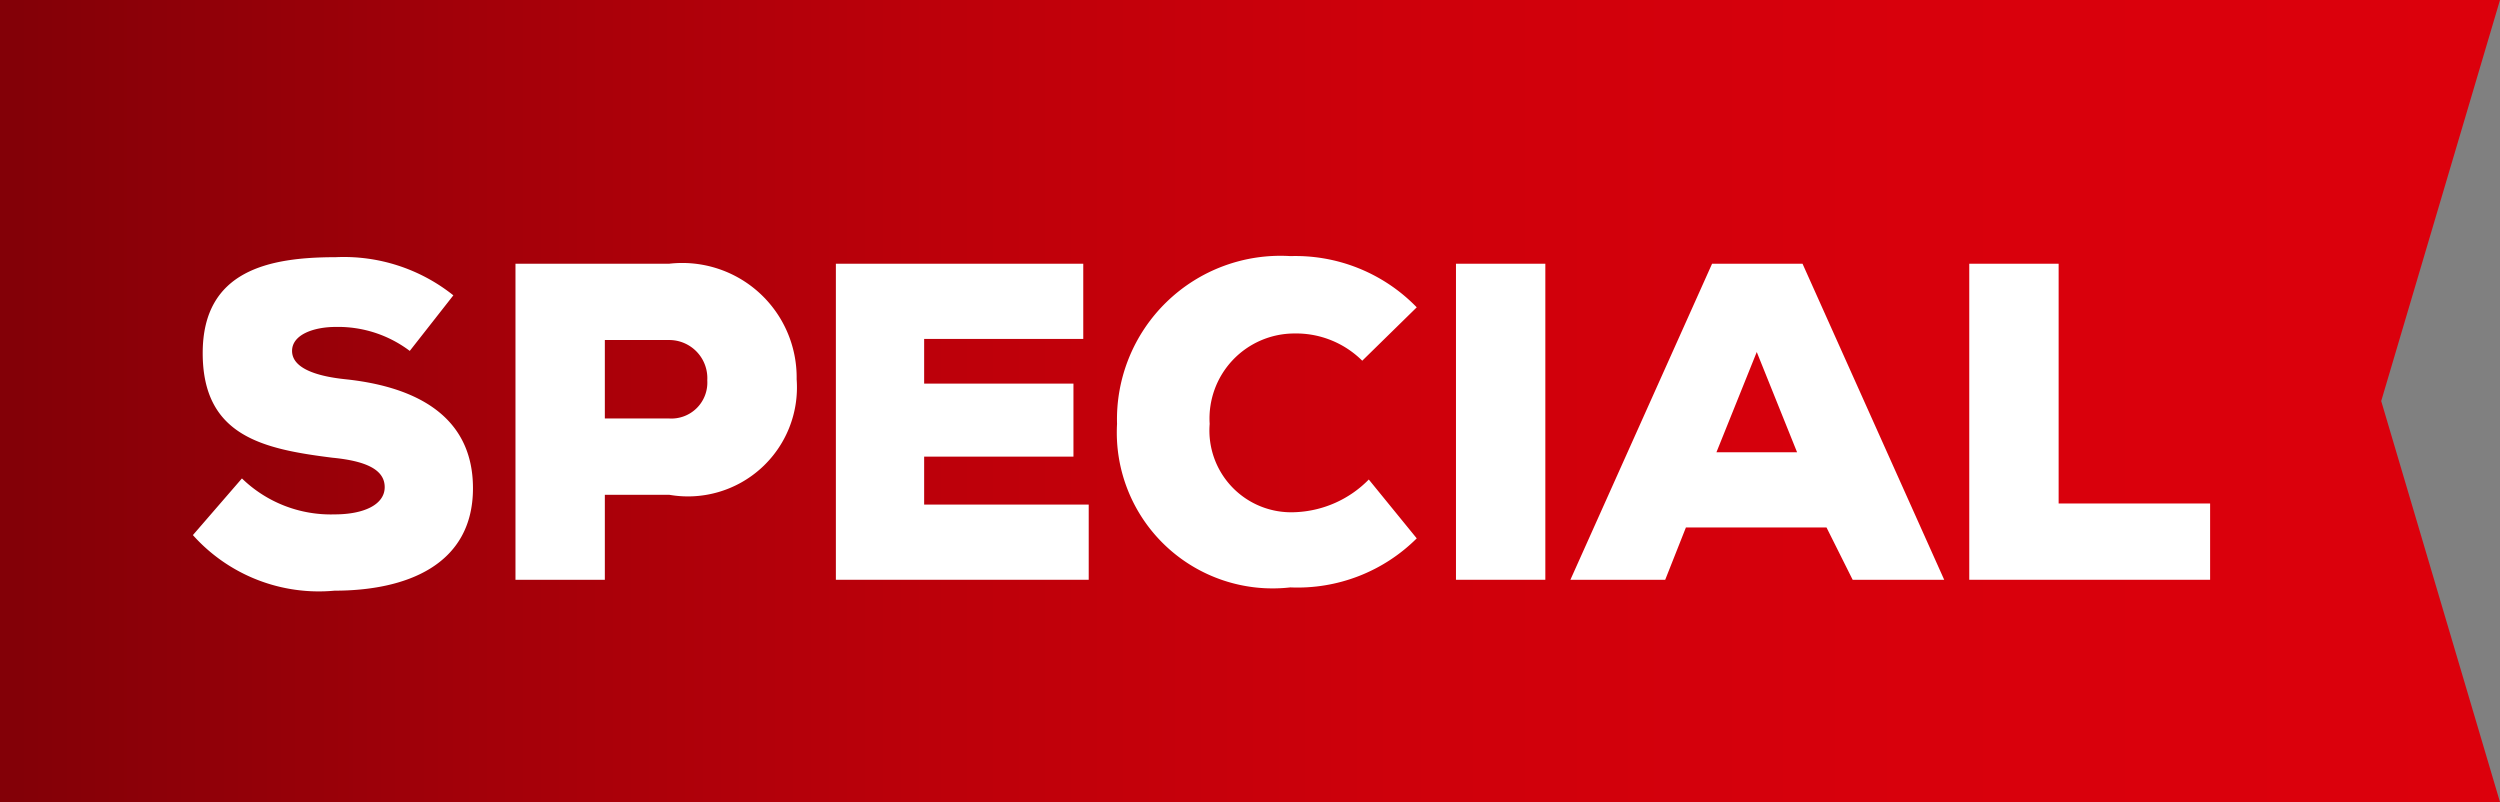 <svg id="Layer_1" data-name="Layer 1" xmlns="http://www.w3.org/2000/svg" xmlns:xlink="http://www.w3.org/1999/xlink" viewBox="0 0 22.94 7.36"><rect x="0" y="0" width="22.94" height="7.36" fill="#808080" stroke="none"/><defs><style>.cls-1{fill:none;}.cls-2{clip-path:url(#clip-path);}.cls-3{fill:url(#linear-gradient);}.cls-4{fill:#fff;}</style><clipPath id="clip-path"><polygon class="cls-1" points="0 0 0 7.36 22.94 7.36 21.85 3.68 22.94 0 0 0"/></clipPath><linearGradient id="linear-gradient" x1="2.1" y1="7.49" x2="3.34" y2="7.49" gradientTransform="matrix(18.5, 0, 0, -18.5, -38.87, 142.16)" gradientUnits="userSpaceOnUse"><stop offset="0" stop-color="#830007"/><stop offset="0.18" stop-color="#a20009"/><stop offset="0.37" stop-color="#bc000a"/><stop offset="0.56" stop-color="#ce000b"/><stop offset="0.77" stop-color="#d8000c"/><stop offset="1" stop-color="#dc000c"/></linearGradient></defs><title>special</title><g class="cls-2"><rect class="cls-3" width="22.94" height="7.36"/></g><path class="cls-4" d="M3.76,3.22A1.09,1.09,0,0,0,3.08,3c-.2,0-.4.07-.4.22s.2.23.49.26c.57.06,1.17.29,1.17,1s-.62.94-1.27.94a1.55,1.55,0,0,1-1.3-.51l.45-.52a1.17,1.17,0,0,0,.85.33c.27,0,.46-.09.46-.25s-.17-.24-.48-.27C2.41,4.12,1.86,4,1.86,3.24s.61-.88,1.22-.88a1.61,1.61,0,0,1,1.08.35Z"/><path class="cls-4" d="M5.55,4.54v.78H4.73V2.42H6.14A1.05,1.05,0,0,1,7.31,3.48,1,1,0,0,1,6.14,4.54Zm0-.7h.59a.33.33,0,0,0,.35-.35.35.35,0,0,0-.35-.37H5.55Z"/><polygon class="cls-4" points="9.99 5.32 7.67 5.32 7.67 2.42 9.94 2.42 9.94 3.11 8.48 3.11 8.48 3.52 9.85 3.52 9.85 4.19 8.48 4.19 8.48 4.63 9.99 4.63 9.99 5.32"/><path class="cls-4" d="M13,4.94a1.55,1.55,0,0,1-1.16.45,1.43,1.43,0,0,1-1.59-1.5,1.5,1.5,0,0,1,1.59-1.54A1.55,1.55,0,0,1,13,2.82l-.5.49a.86.86,0,0,0-.62-.25.78.78,0,0,0-.78.83.75.75,0,0,0,.78.81,1,1,0,0,0,.68-.3Z"/><rect class="cls-4" x="13.36" y="2.42" width="0.82" height="2.9"/><path class="cls-4" d="M16.76,4.84H15.47l-.19.48h-.87l1.3-2.9h.83l1.3,2.9H17Zm-.64-1.61-.37.92h.74Z"/><polygon class="cls-4" points="18.89 2.42 18.89 4.62 20.28 4.62 20.28 5.32 18.07 5.32 18.07 2.42 18.89 2.42"/></svg>